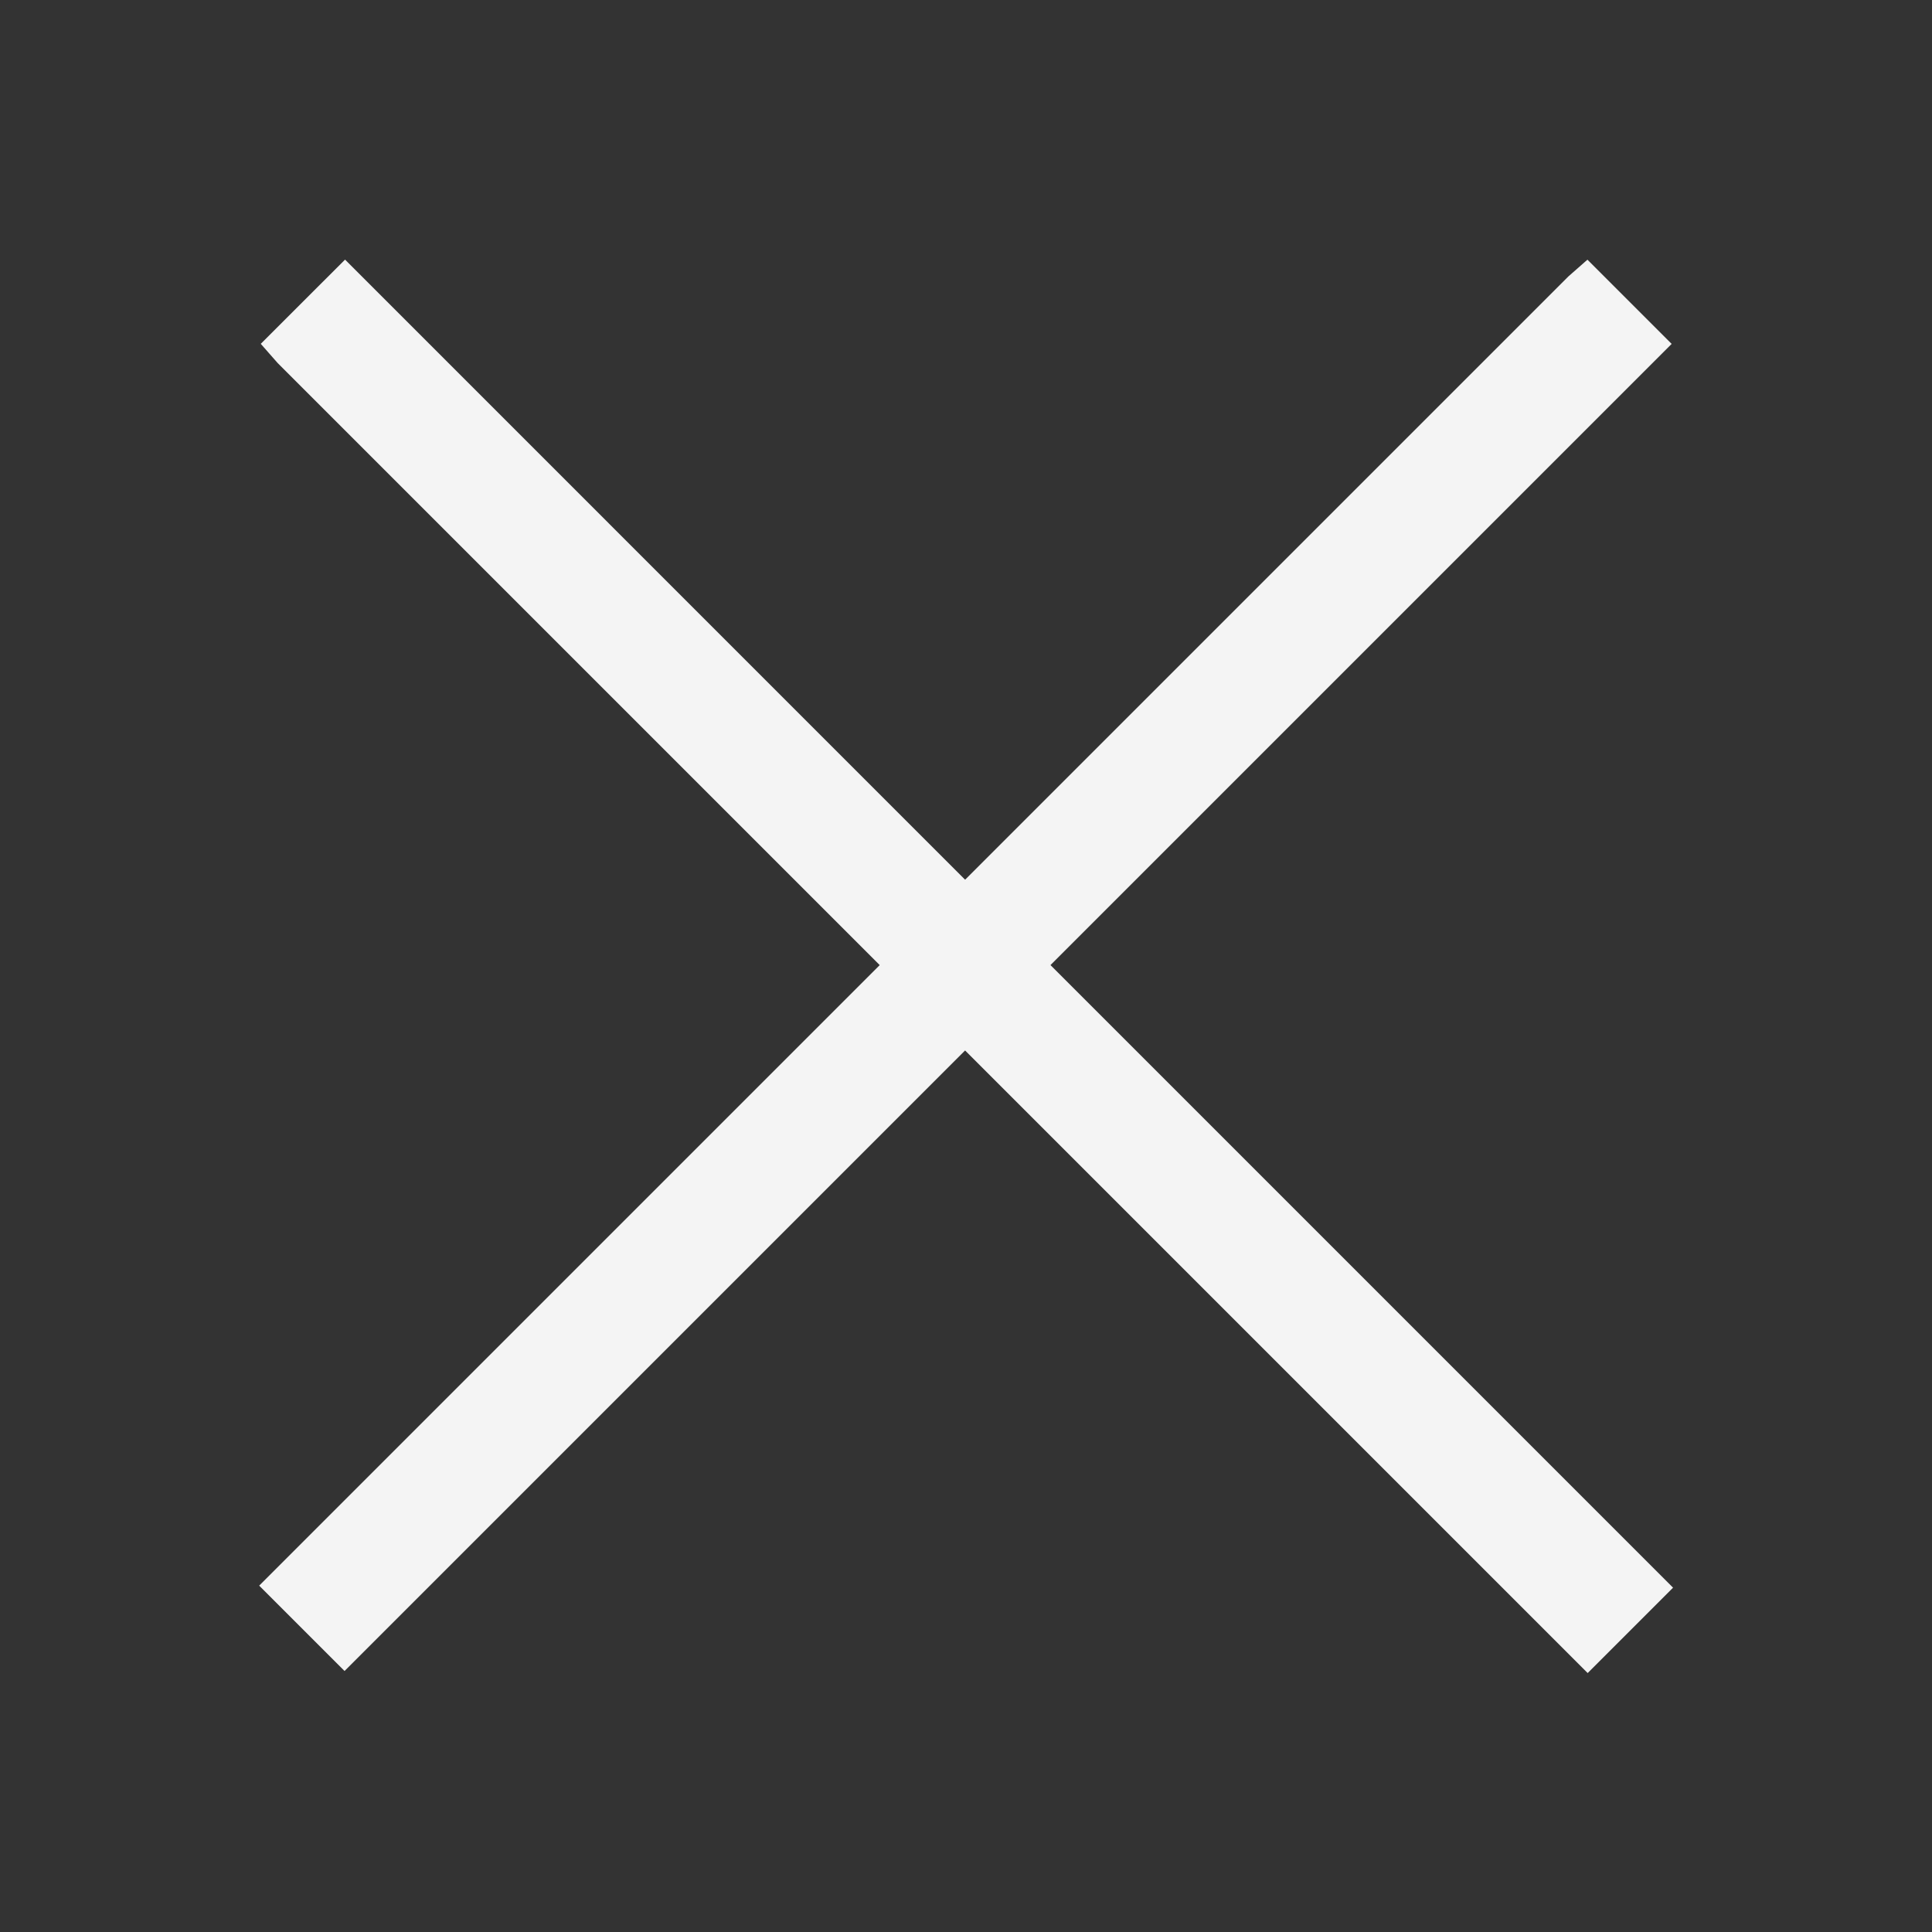 <?xml version="1.0" encoding="UTF-8"?> <svg xmlns="http://www.w3.org/2000/svg" width="32" height="32" viewBox="0 0 32 32" fill="none"><rect x="0" y="0" width="32" height="32" fill="#333333" stroke="none"/><path d="M27.688 5.696L5.707 27.677L4.293 26.263L25.977 4.579L26.293 4.301C26.758 4.766 27.223 5.231 27.688 5.696Z" fill="#F4F4F4"></path><path d="M5.715 4.3L27.711 26.297L26.297 27.711L4.598 6.012L4.319 5.695C4.784 5.23 5.25 4.765 5.715 4.3Z" fill="#F4F4F4"></path></svg> 